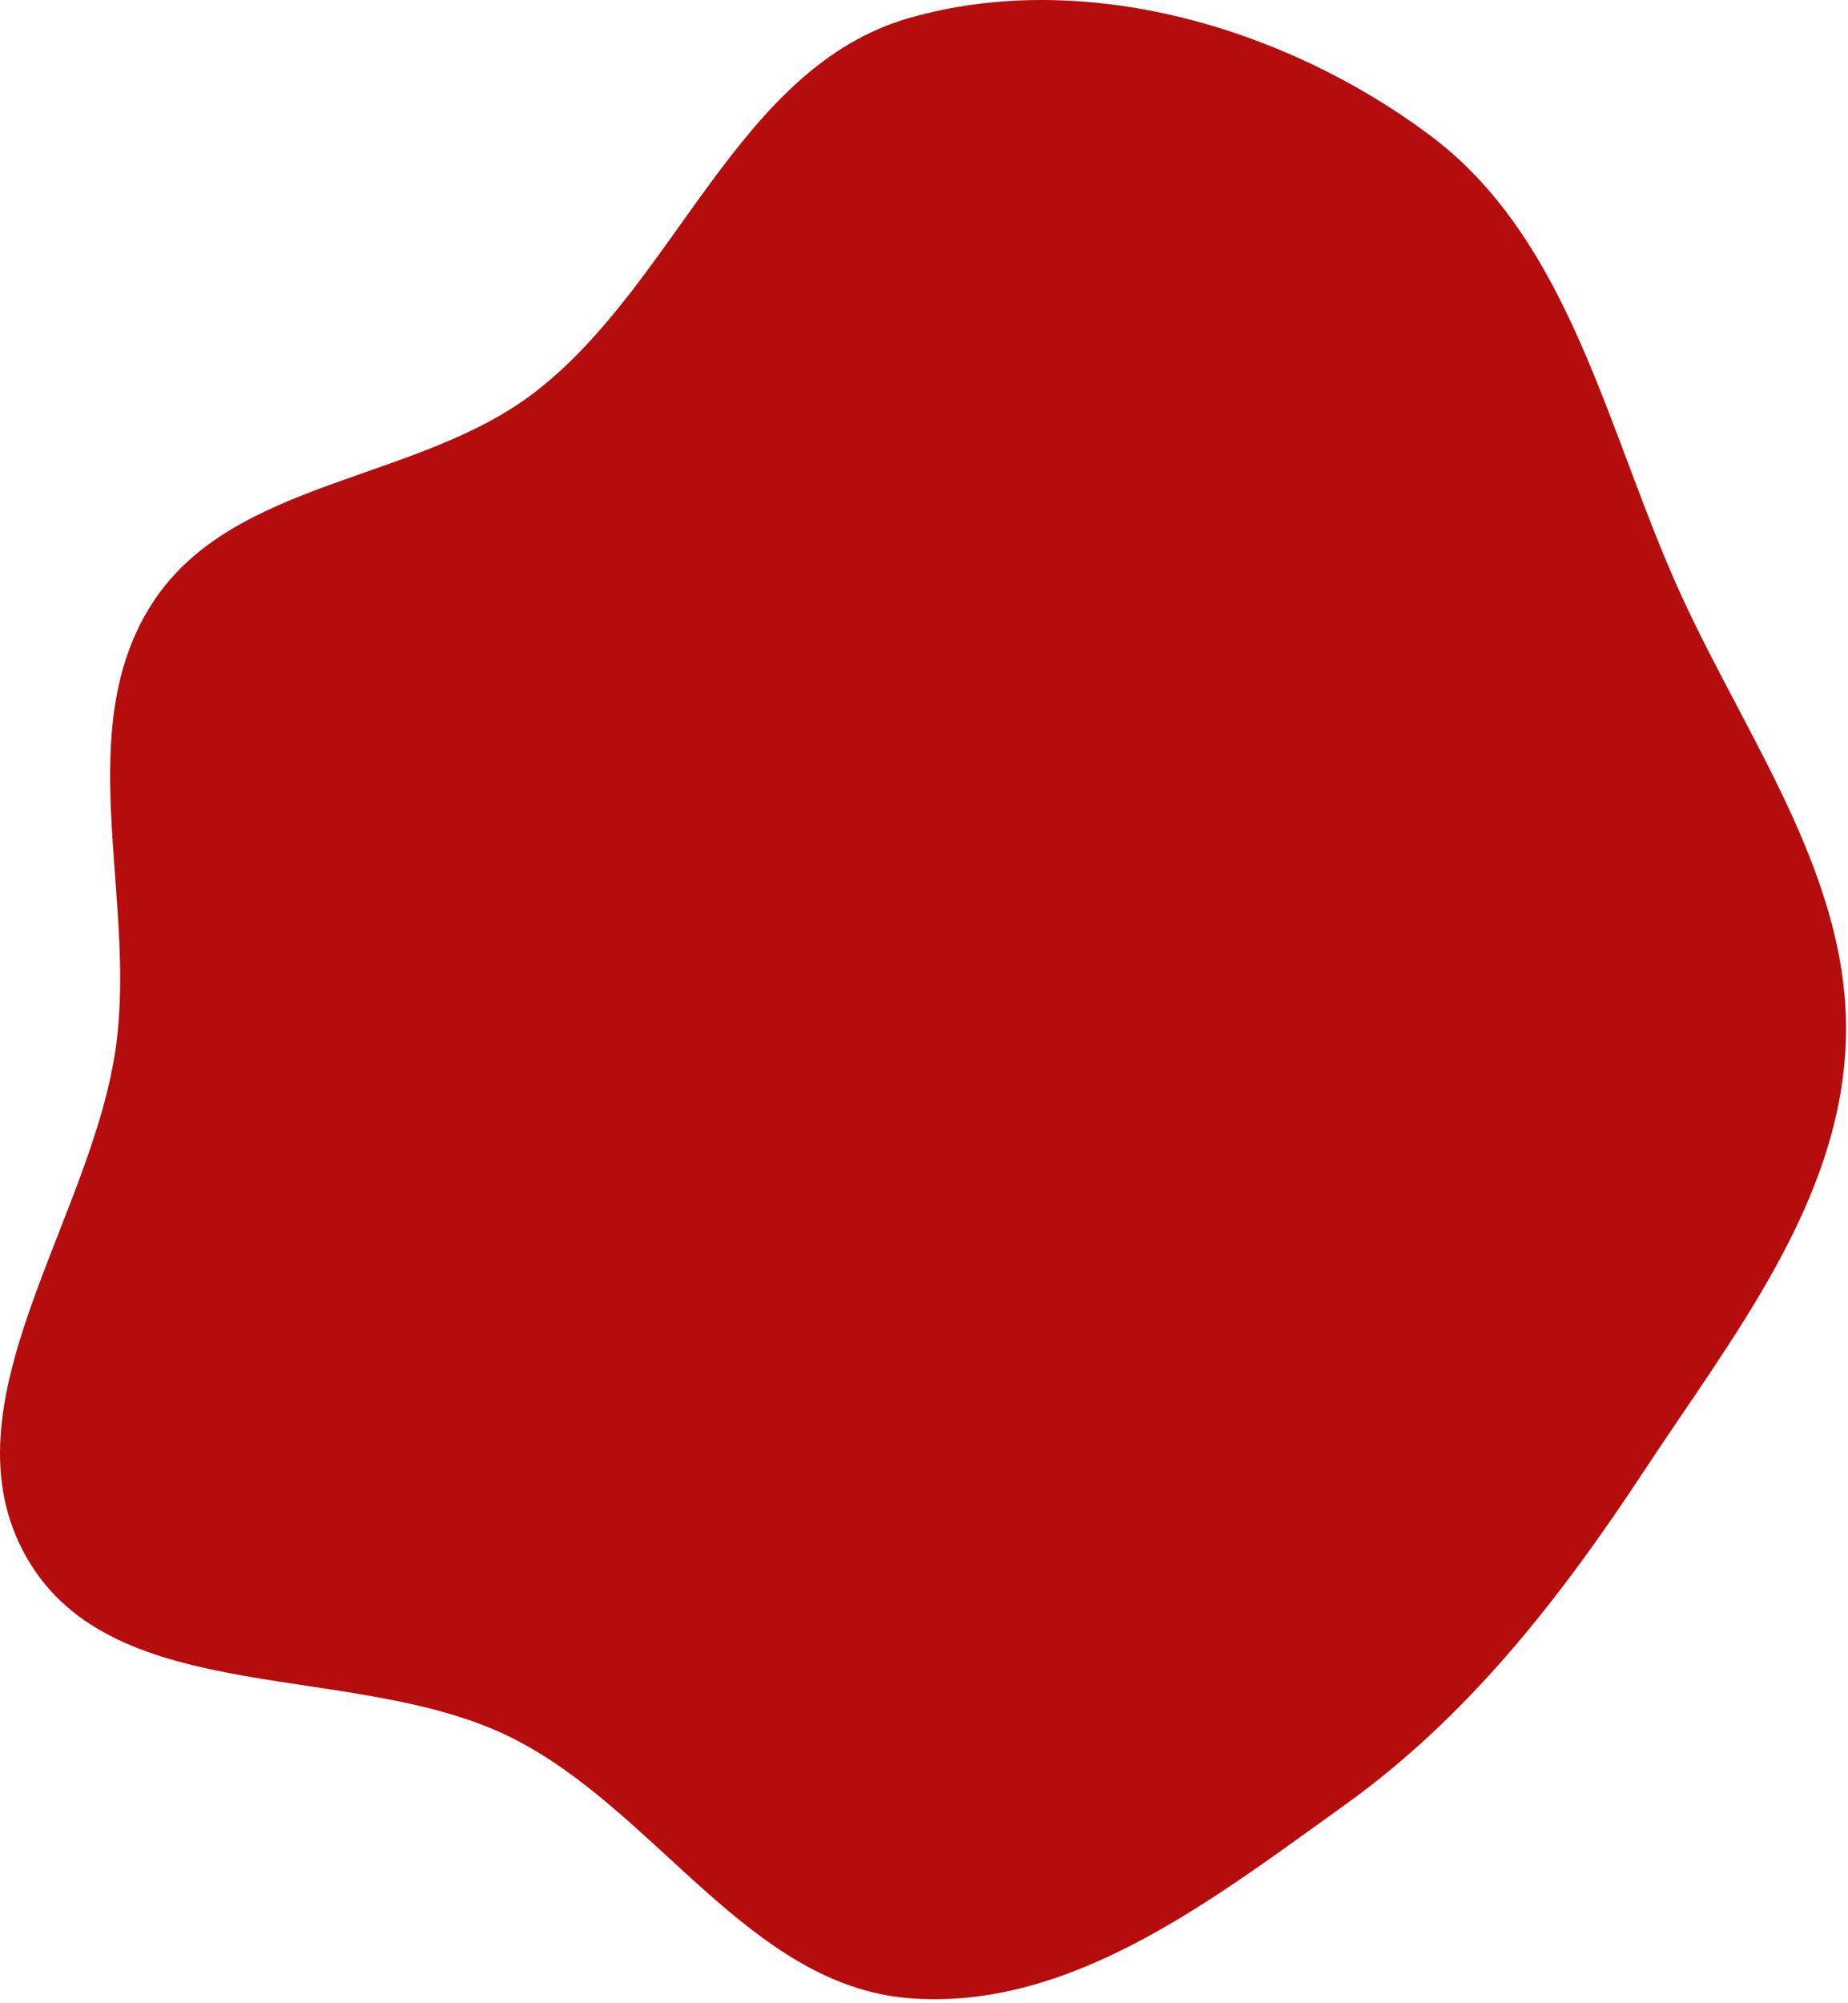 <svg width="420" height="455" viewBox="0 0 420 455" fill="none" xmlns="http://www.w3.org/2000/svg">
<path fill-rule="evenodd" clip-rule="evenodd" d="M206.623 4.091C246.181 -7.245 291.957 6.054 324.988 30.729C357.23 54.815 365.268 98.448 382.073 135.158C397.402 168.643 421.056 200.315 419.484 237.151C417.929 273.571 393.585 303.823 373.576 334.203C354.589 363.031 333.68 389.862 305.692 409.921C275.785 431.355 243.216 456.797 206.623 453.856C170.195 450.929 149.025 411.042 116.282 394.701C80.58 376.884 25.885 388.544 6.042 353.752C-13.815 318.936 21.189 276.952 26.425 237.151C30.865 203.41 16.177 165.69 34.545 137.118C52.856 108.635 94.941 109.659 121.67 88.996C153.866 64.106 167.583 15.28 206.623 4.091Z" fill="#B50D0D"/>
</svg>
